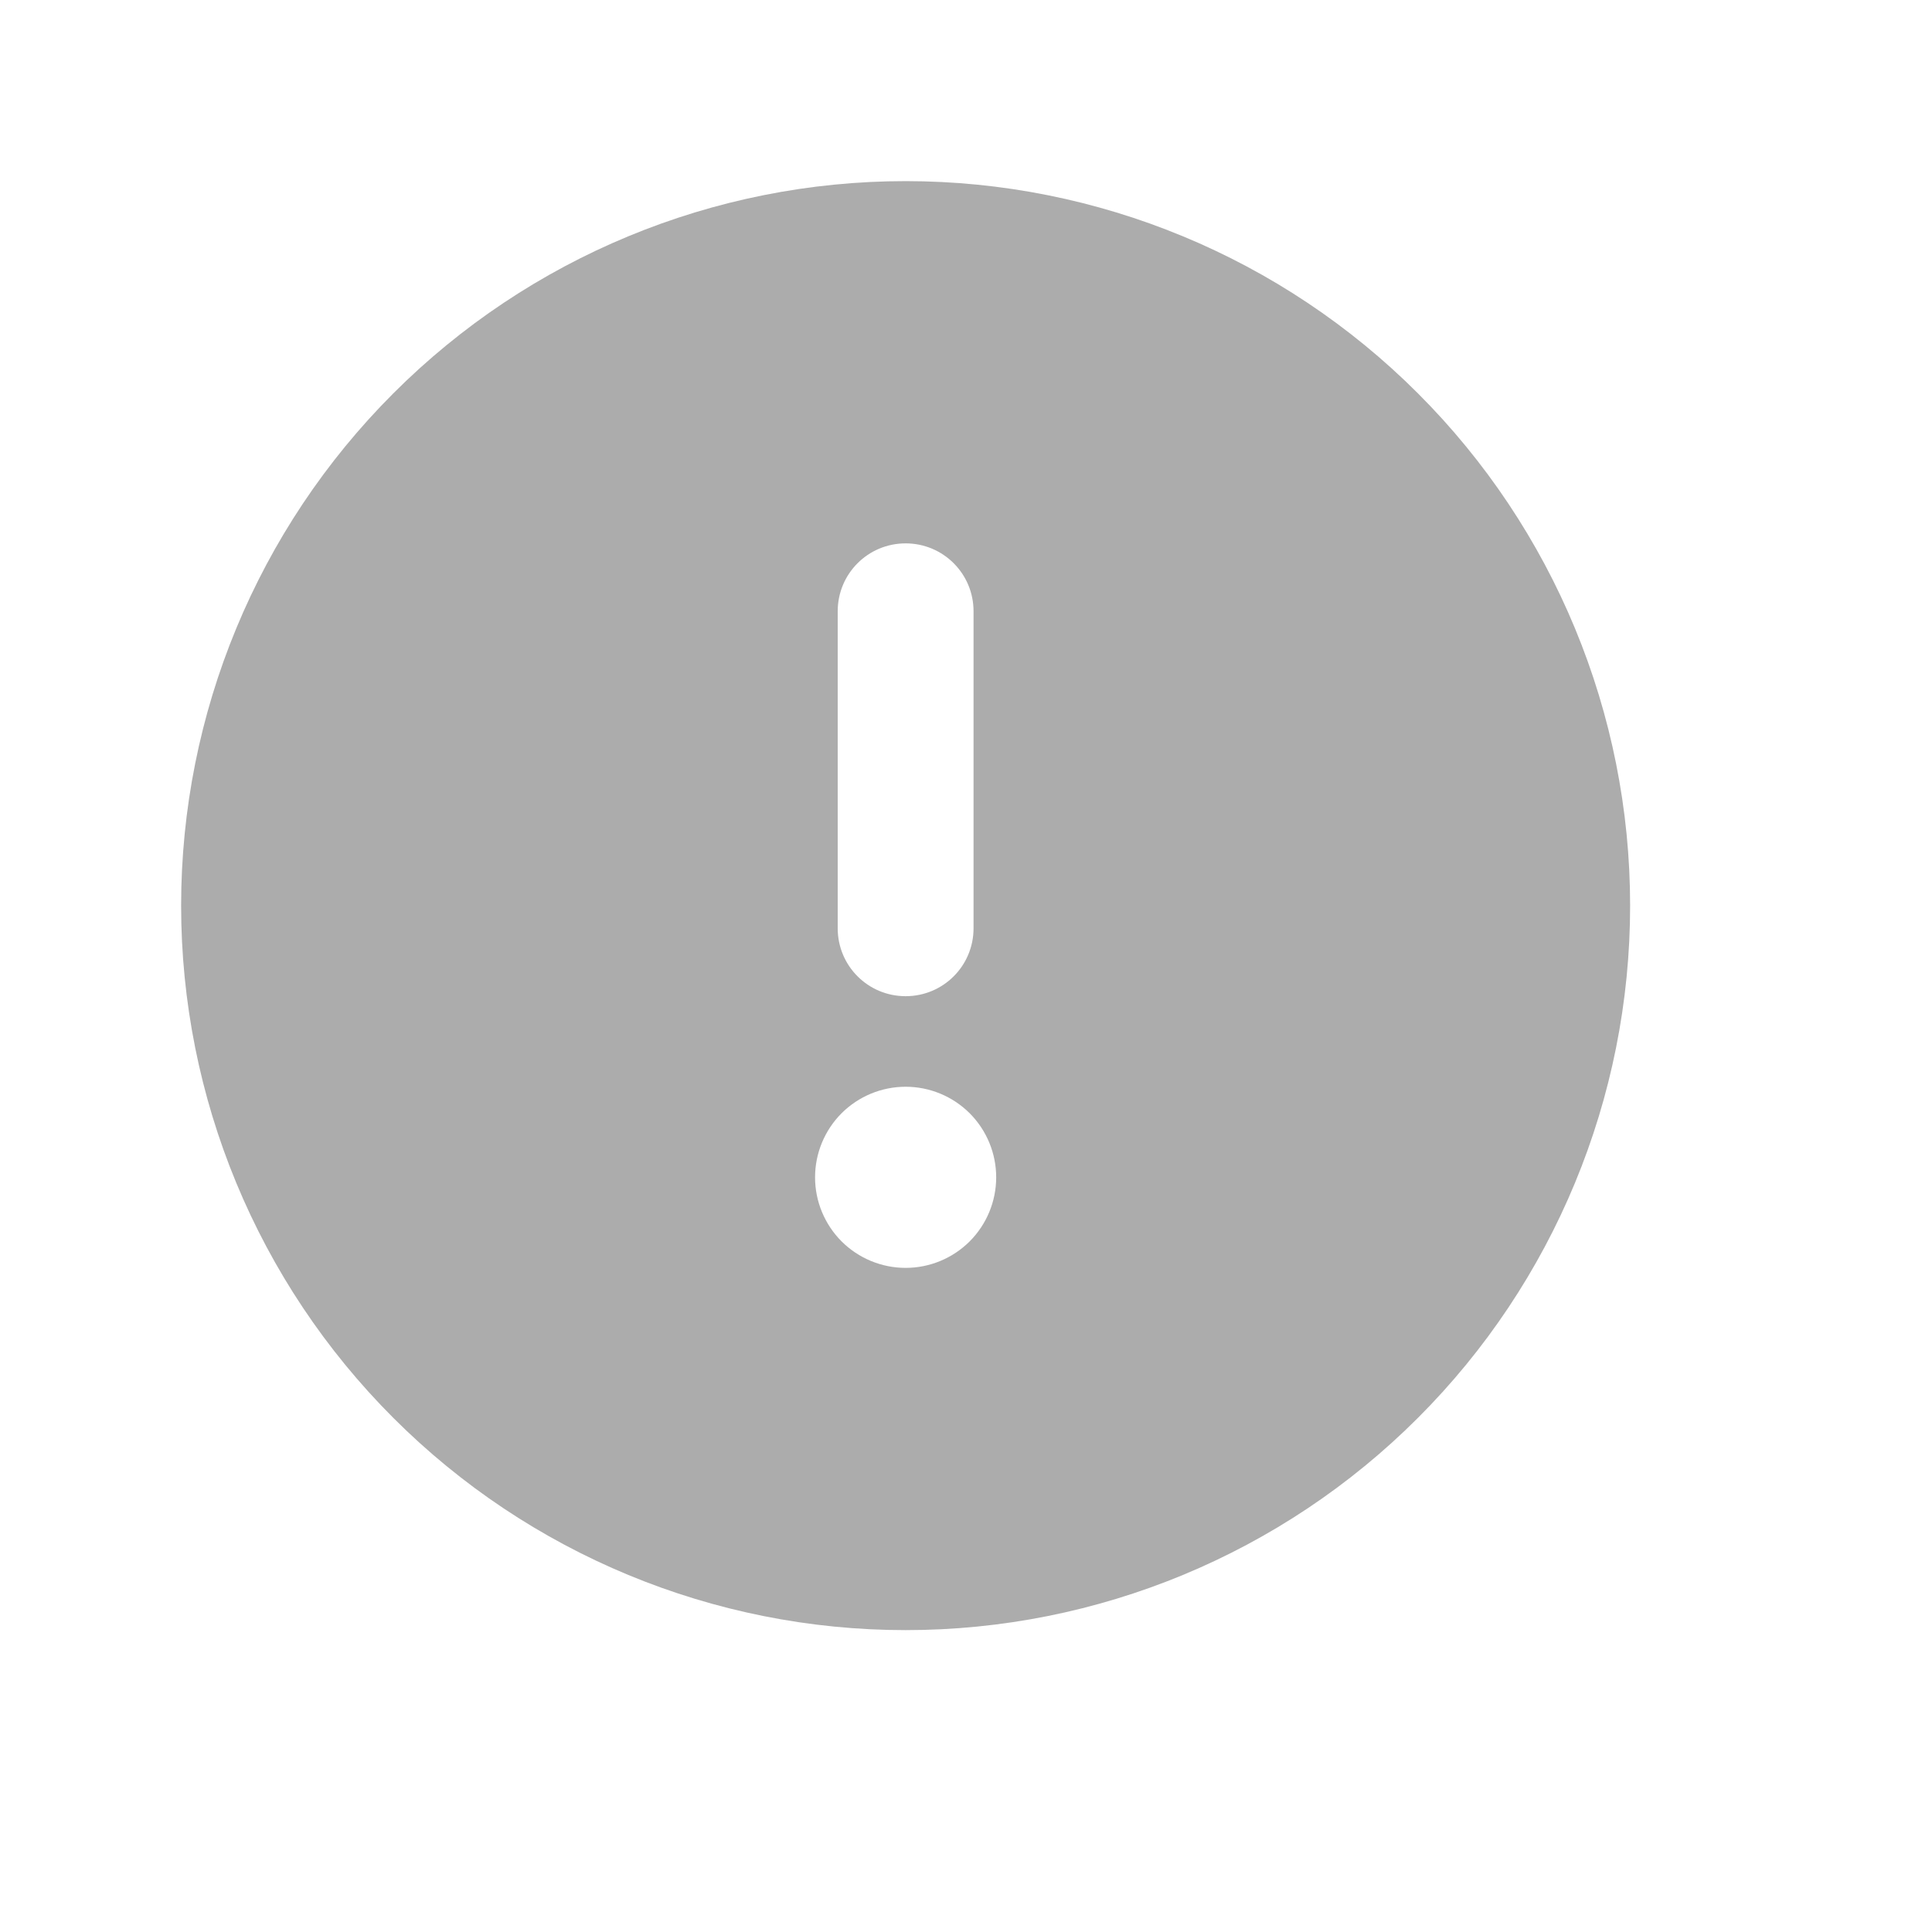 <svg width="32" height="32" viewBox="0 0 32 32" fill="none" xmlns="http://www.w3.org/2000/svg">
<path d="M15 27C18.183 27 21.235 25.736 23.485 23.485C25.736 21.235 27 18.183 27 15C27 11.817 25.736 8.765 23.485 6.515C21.235 4.264 18.183 3 15 3C11.817 3 8.765 4.264 6.515 6.515C4.264 8.765 3 11.817 3 15C3 18.183 4.264 21.235 6.515 23.485C8.765 25.736 11.817 27 15 27ZM15 9C15.623 9 16.125 9.502 16.125 10.125V15.375C16.125 15.998 15.623 16.5 15 16.5C14.377 16.5 13.875 15.998 13.875 15.375V10.125C13.875 9.502 14.377 9 15 9ZM13.5 19.5C13.5 19.102 13.658 18.721 13.939 18.439C14.221 18.158 14.602 18 15 18C15.398 18 15.779 18.158 16.061 18.439C16.342 18.721 16.5 19.102 16.5 19.5C16.5 19.898 16.342 20.279 16.061 20.561C15.779 20.842 15.398 21 15 21C14.602 21 14.221 20.842 13.939 20.561C13.658 20.279 13.5 19.898 13.5 19.5Z" fill="#ACACAC"/>
</svg>
